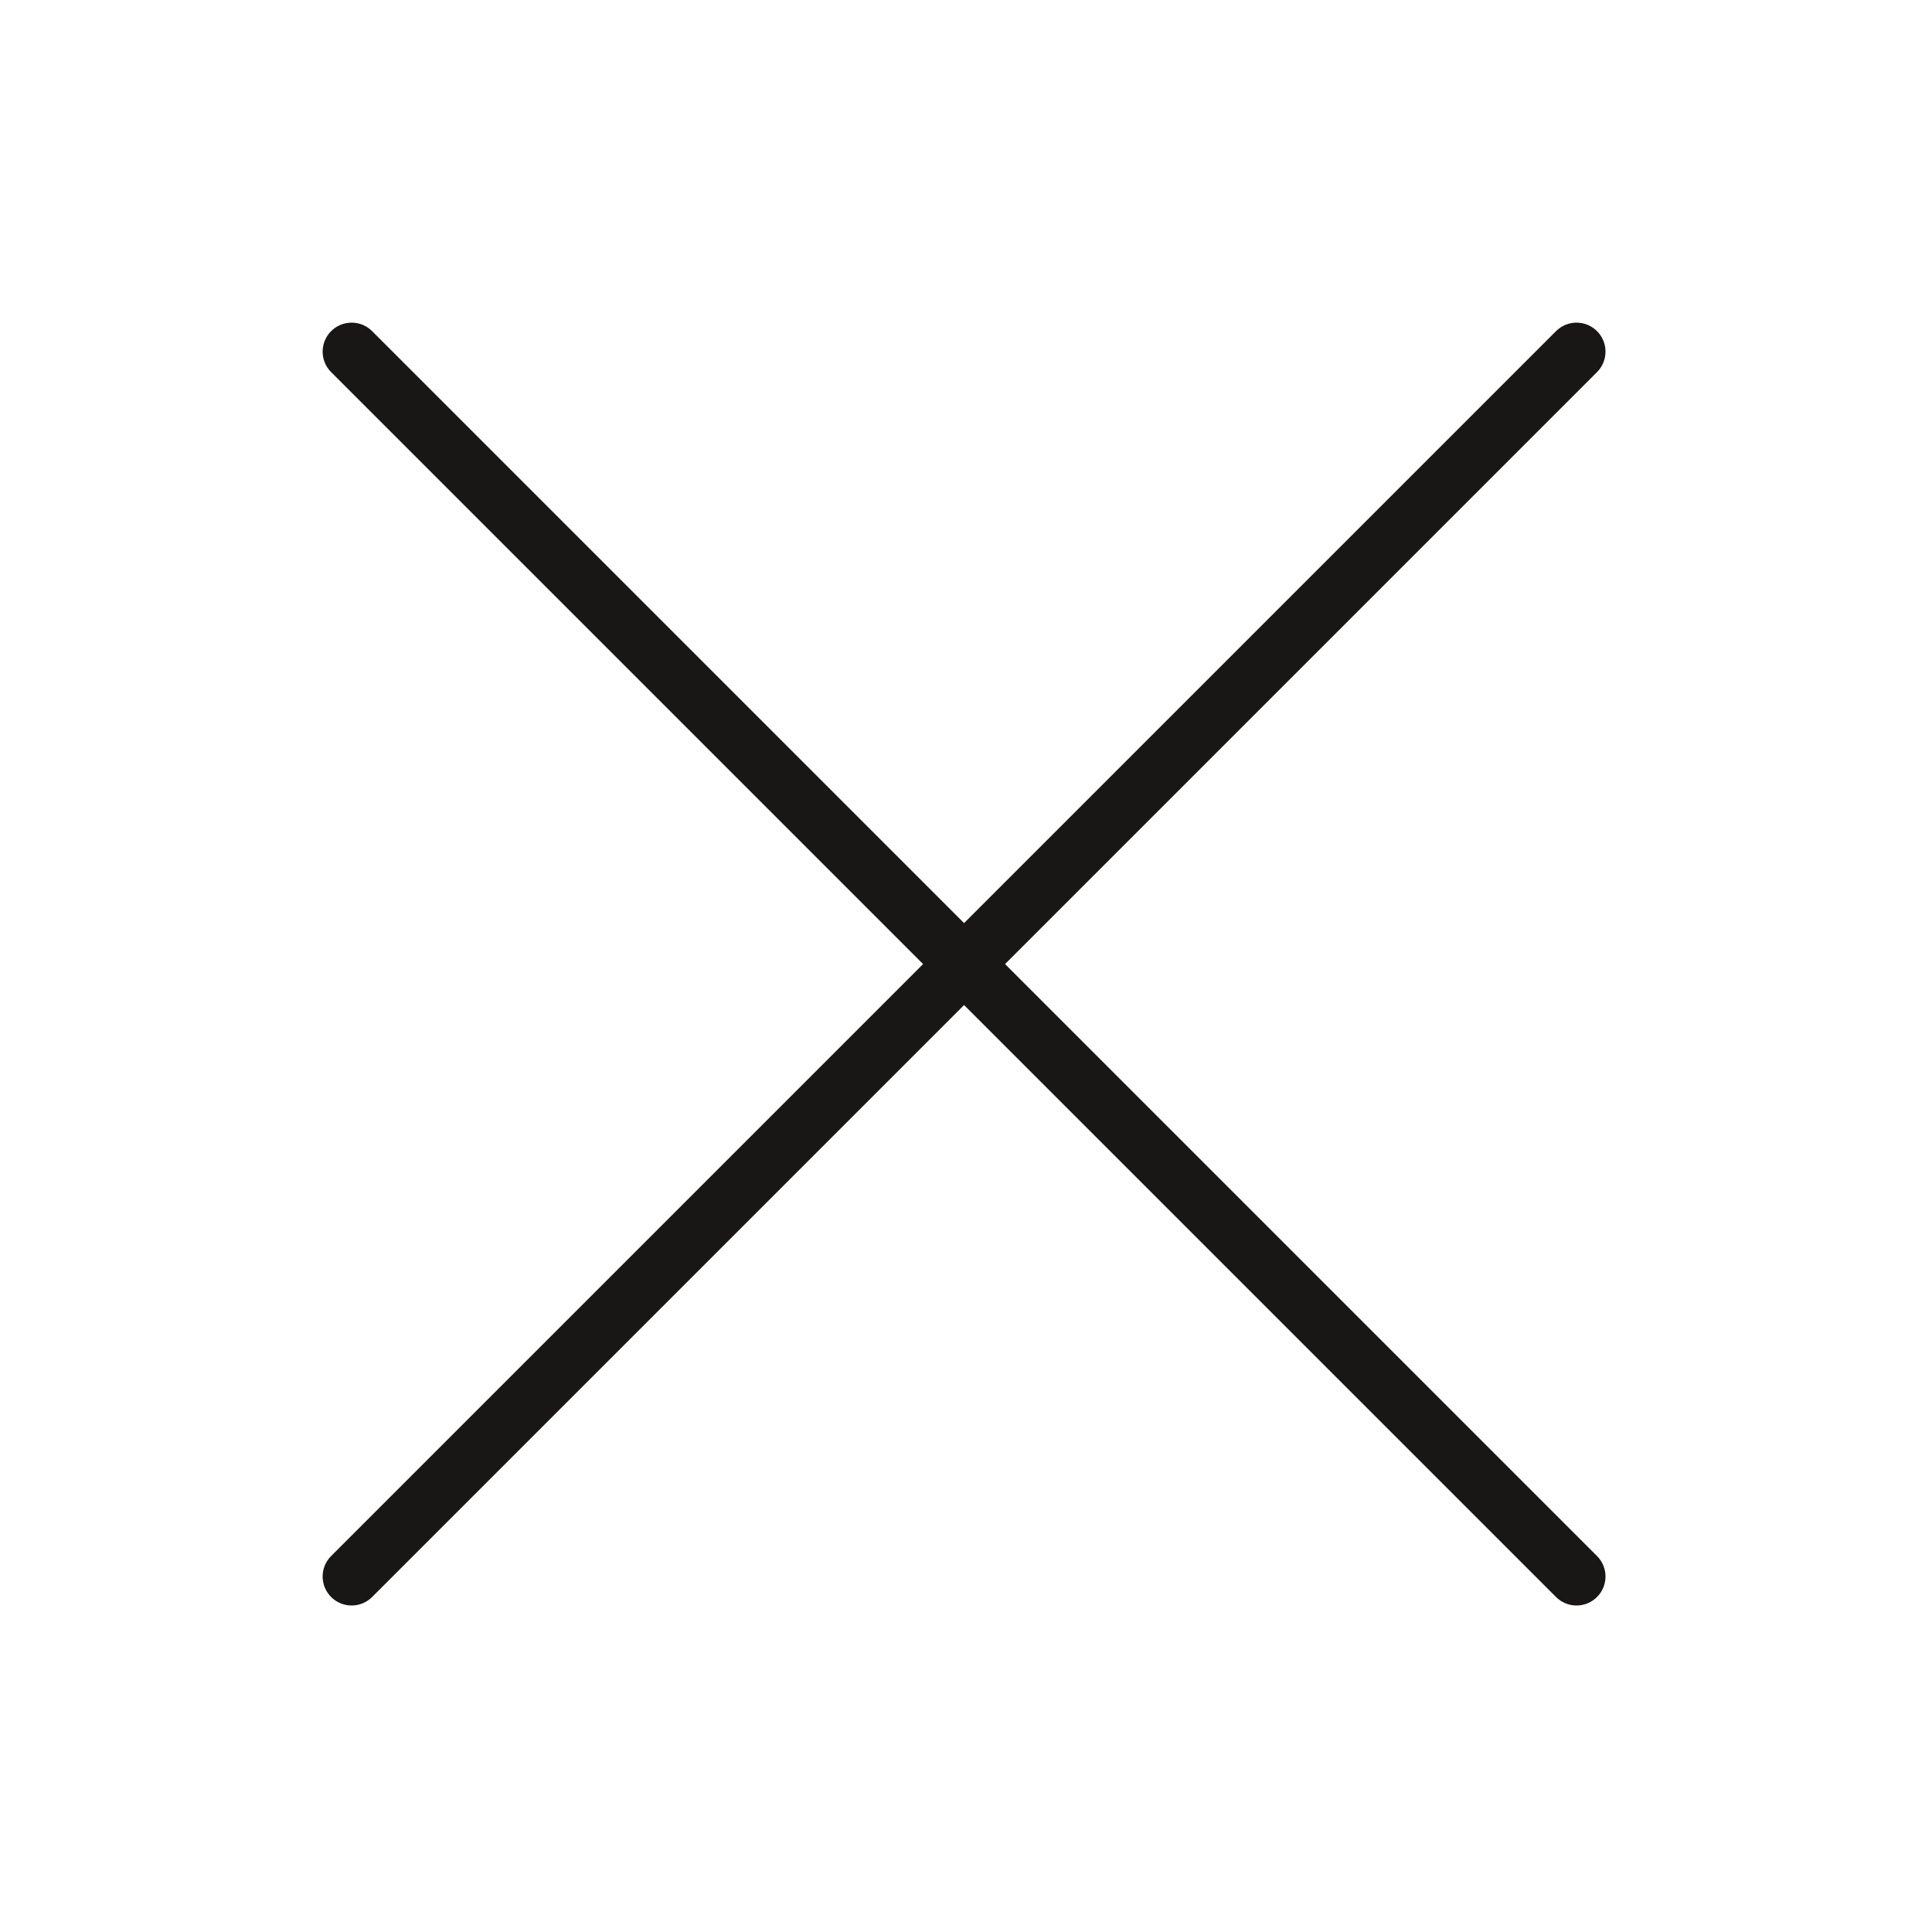 <?xml version="1.0" encoding="utf-8"?>
<!-- Generator: Adobe Illustrator 24.1.2, SVG Export Plug-In . SVG Version: 6.00 Build 0)  -->
<svg version="1.1" id="Ebene_1" xmlns="http://www.w3.org/2000/svg" xmlns:xlink="http://www.w3.org/1999/xlink" x="0px" y="0px"
	 viewBox="0 0 500 500" style="enable-background:new 0 0 500 500;" xml:space="preserve">
<style type="text/css">
	.st0{fill:none;stroke:#181716;stroke-width:15;stroke-linecap:round;}
</style>
<g>
	<line class="st0" x1="91" y1="91" x2="408" y2="408"/>
</g>
<g>
	<line class="st0" x1="408" y1="91" x2="91" y2="408"/>
</g>
</svg>
